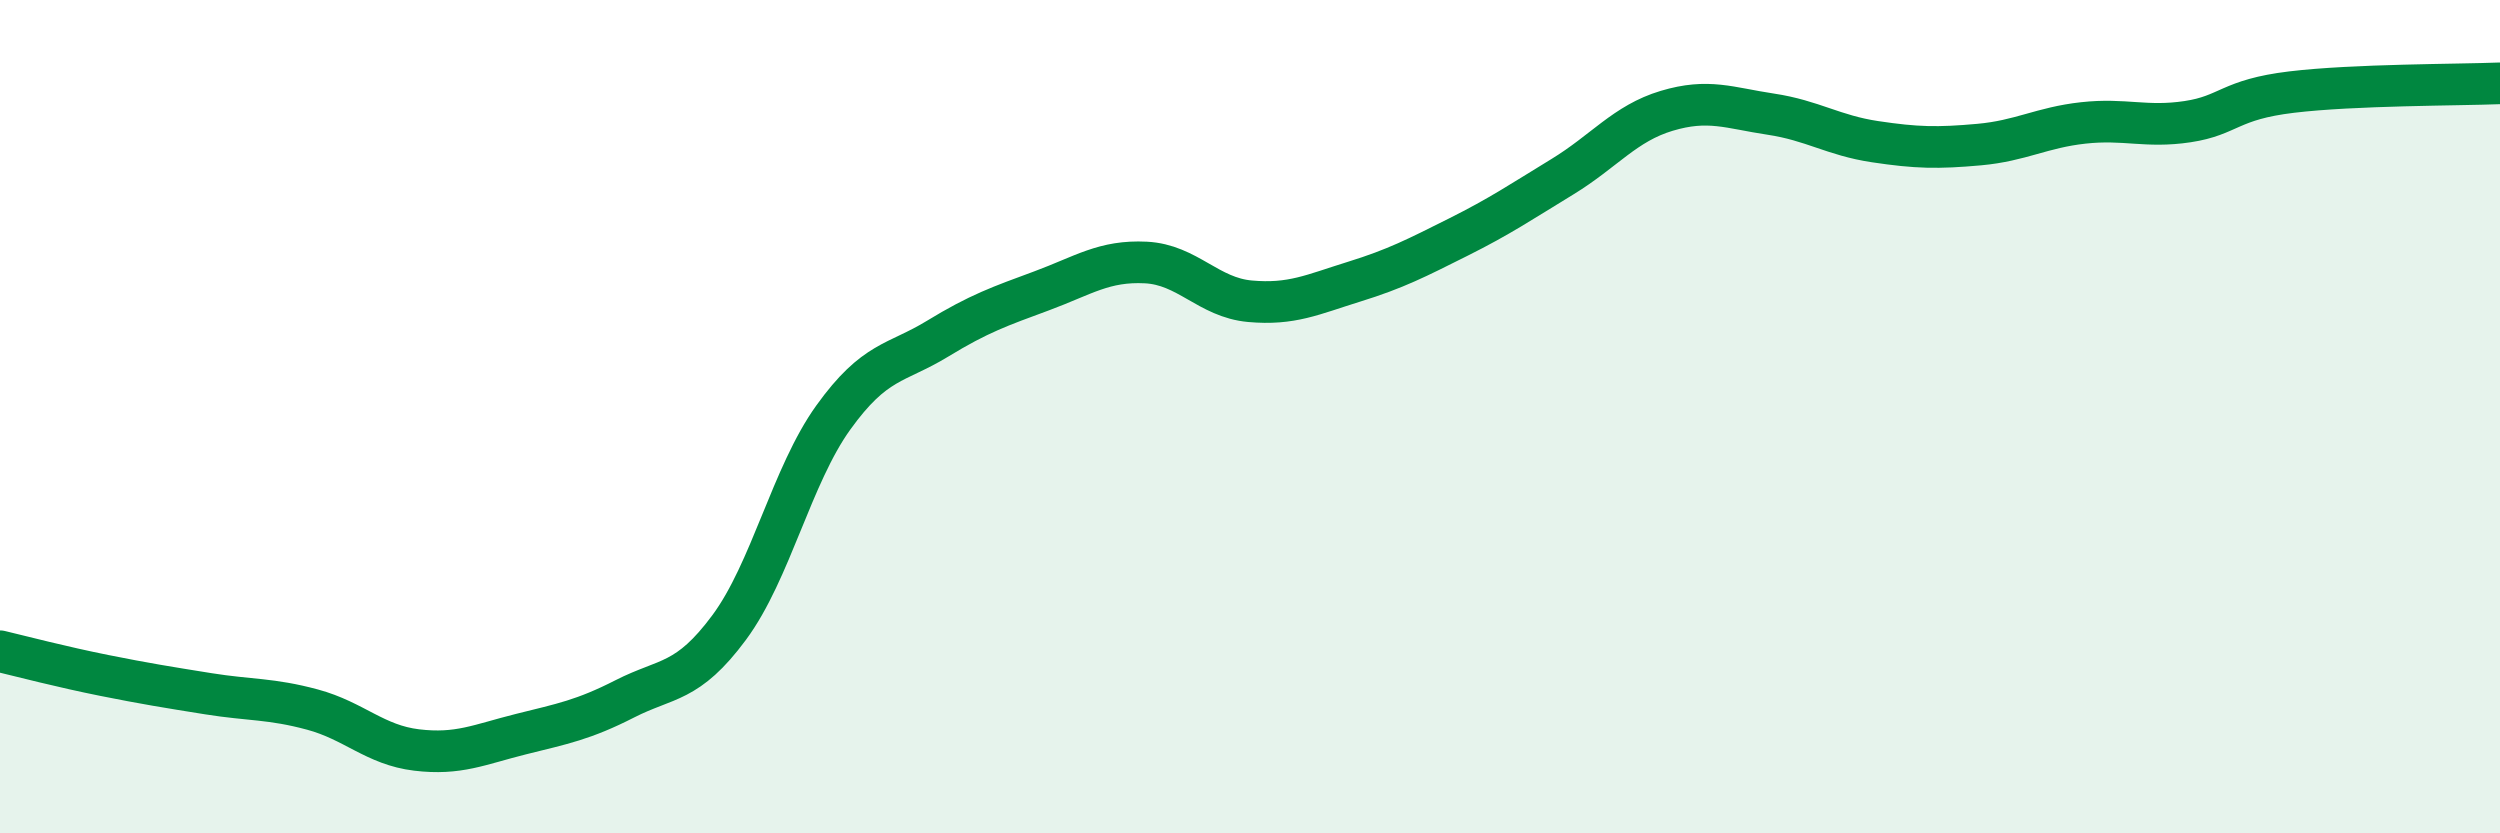 
    <svg width="60" height="20" viewBox="0 0 60 20" xmlns="http://www.w3.org/2000/svg">
      <path
        d="M 0,15.63 C 0.5,15.75 1.5,16.01 2.5,16.21 C 3.5,16.41 4,16.49 5,16.65 C 6,16.81 6.5,16.76 7.5,17.03 C 8.5,17.3 9,17.88 10,18 C 11,18.12 11.5,17.87 12.5,17.62 C 13.5,17.37 14,17.28 15,16.77 C 16,16.26 16.5,16.41 17.5,15.06 C 18.5,13.71 19,11.41 20,10.02 C 21,8.63 21.5,8.74 22.5,8.13 C 23.5,7.52 24,7.35 25,6.98 C 26,6.61 26.5,6.25 27.5,6.3 C 28.5,6.35 29,7.14 30,7.23 C 31,7.32 31.5,7.07 32.5,6.76 C 33.5,6.45 34,6.19 35,5.69 C 36,5.19 36.5,4.85 37.5,4.24 C 38.5,3.63 39,2.96 40,2.66 C 41,2.36 41.5,2.59 42.5,2.74 C 43.5,2.89 44,3.25 45,3.4 C 46,3.55 46.5,3.56 47.5,3.47 C 48.5,3.38 49,3.06 50,2.95 C 51,2.84 51.5,3.07 52.5,2.92 C 53.5,2.77 53.5,2.39 55,2.21 C 56.5,2.03 59,2.04 60,2L60 20L0 20Z"
        fill="#008740"
        opacity="0.1"
        stroke-linecap="round"
        stroke-linejoin="round"
      />
      <path
        d="M 0,15.63 C 0.5,15.75 1.5,16.01 2.5,16.21 C 3.5,16.41 4,16.49 5,16.65 C 6,16.81 6.5,16.76 7.5,17.03 C 8.5,17.3 9,17.88 10,18 C 11,18.12 11.5,17.87 12.5,17.62 C 13.5,17.37 14,17.28 15,16.77 C 16,16.26 16.5,16.41 17.5,15.06 C 18.5,13.71 19,11.41 20,10.02 C 21,8.63 21.5,8.74 22.5,8.13 C 23.5,7.52 24,7.35 25,6.98 C 26,6.61 26.5,6.25 27.5,6.3 C 28.5,6.35 29,7.14 30,7.23 C 31,7.32 31.5,7.07 32.5,6.76 C 33.5,6.45 34,6.19 35,5.69 C 36,5.19 36.5,4.85 37.5,4.24 C 38.5,3.63 39,2.96 40,2.66 C 41,2.36 41.5,2.59 42.5,2.74 C 43.5,2.89 44,3.25 45,3.4 C 46,3.55 46.5,3.56 47.5,3.47 C 48.5,3.38 49,3.06 50,2.95 C 51,2.84 51.5,3.07 52.5,2.92 C 53.5,2.77 53.5,2.39 55,2.21 C 56.5,2.03 59,2.04 60,2"
        stroke="#008740"
        stroke-width="1"
        fill="none"
        stroke-linecap="round"
        stroke-linejoin="round"
      />
    </svg>
  